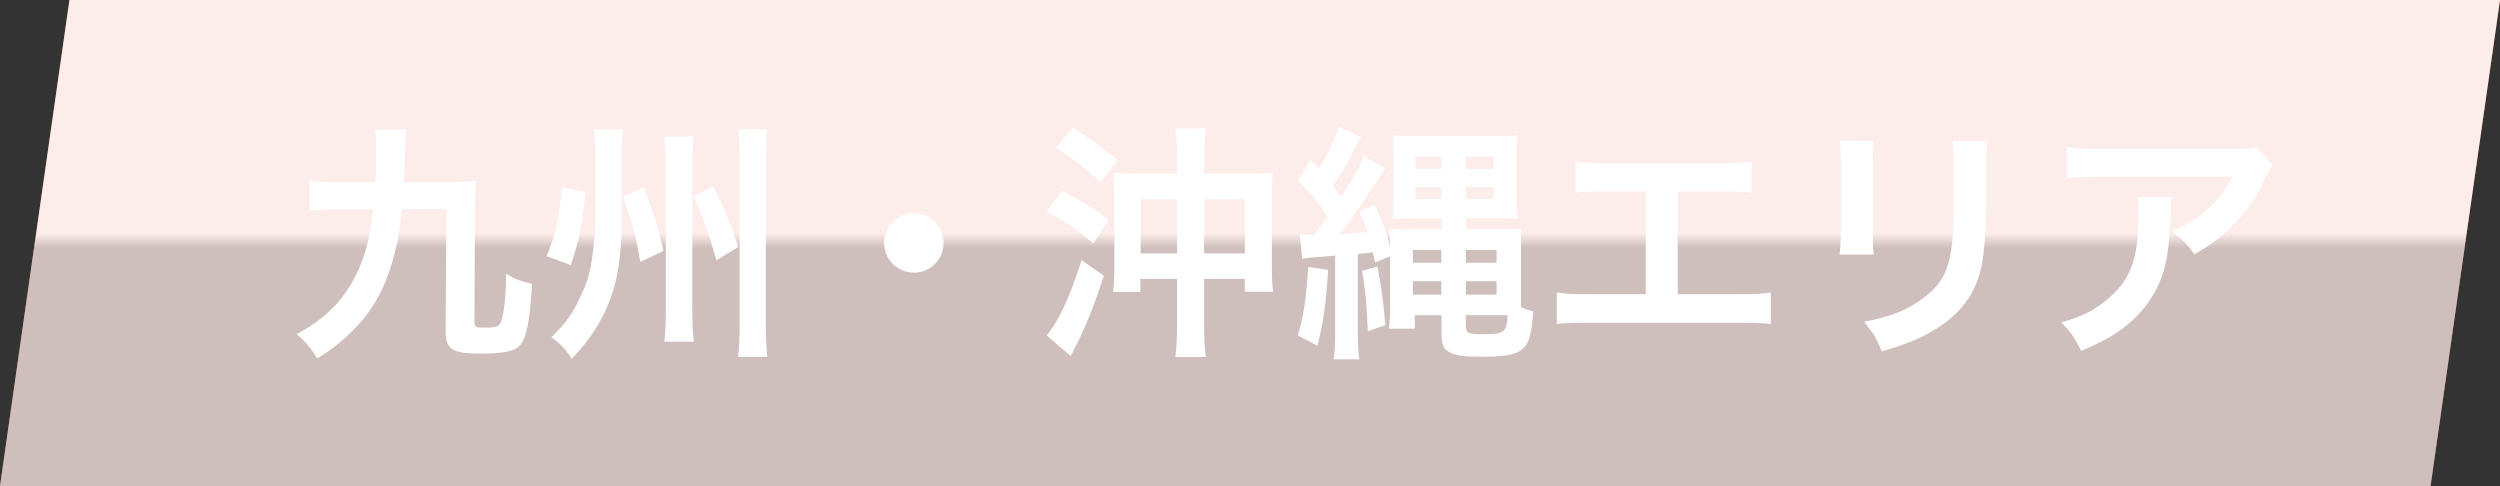 <?xml version="1.0" encoding="UTF-8"?>
<svg xmlns="http://www.w3.org/2000/svg" width="360" height="70" xmlns:xlink="http://www.w3.org/1999/xlink" viewBox="0 0 360 70">
  <rect x="0" y="0" width="360" height="70" fill="#333333" stroke="none"/>
  <defs>
    <style>
      .cls-1 {
        fill: url(#_名称未設定グラデーション_288);
        mix-blend-mode: color-burn;
        opacity: .9;
      }

      .cls-2 {
        fill: #fff;
      }

      .cls-3 {
        isolation: isolate;
      }

      .cls-4 {
        fill: #eb492d;
      }
    </style>
    <linearGradient id="_名称未設定グラデーション_288" data-name="名称未設定グラデーション 288" x1="180" y1="0" x2="180" y2="70" gradientUnits="userSpaceOnUse">
      <stop offset=".48" stop-color="#fff"/>
      <stop offset=".51" stop-color="#ccc"/>
    </linearGradient>
  </defs>
  <g class="cls-3">
    <g id="_レイヤー_2" data-name="レイヤー 2">
      <g id="_コンテンツ" data-name="コンテンツ">
        <g>
          <g>
            <polygon class="cls-4" points="350 70 0 70 10 0 360 0 350 70"/>
            <polygon class="cls-1" points="350 70 0 70 10 0 360 0 350 70"/>
          </g>
          <g>
            <path class="cls-2" d="M57.87,30.12c-.29,2.81-.5,4.28-1.01,6.23-1.22,4.86-3.02,8.21-6.05,11.23-1.73,1.73-3.06,2.77-5.15,4.03-.83-1.44-1.69-2.45-2.95-3.49,3.96-2.12,6.51-4.61,8.31-8.06,1.48-2.81,2.23-5.47,2.74-9.93h-4.64c-2.12,0-3.38.07-4.54.22v-4.32c1.12.14,2.38.22,4.54.22h4.93c.07-1.87.11-2.7.11-4.32,0-1.15-.07-2.27-.18-3.28h4.54c-.14,1.04-.18,1.8-.22,3.31-.04,1.91-.07,2.77-.14,4.28h5.98c1.87,0,3.13-.07,4.43-.18-.14,1.48-.14,2.16-.18,4.1l-.07,16.05c0,.9.11.97,1.48.97,1.69,0,2.16-.18,2.41-1.01.4-1.26.65-3.67.68-6.77,1.08.72,2.2,1.15,3.74,1.48-.36,5.36-.76,7.56-1.62,8.67-.79,1.01-2.27,1.37-5.87,1.37-3.96,0-4.97-.65-4.97-3.13l.11-17.67h-6.41Z"/>
            <path class="cls-2" d="M84.29,27.67c-.5,4.97-.83,6.66-2.09,10.51l-3.49-1.3c1.37-3.28,1.87-5.54,2.16-9.93l3.42.72ZM89.51,31.53c0,6.33-.79,10.26-2.77,14.11-1.3,2.41-2.74,4.36-4.43,6.01-.72-1.22-1.76-2.3-2.92-3.1,2.02-1.91,3.17-3.53,4.28-6.01.9-1.94,1.3-3.28,1.58-5.33.32-2.09.5-4.32.5-6.3v-8.1c0-1.62-.11-3.1-.25-4.18h4.21c-.18.86-.22,1.98-.22,4.1v8.78ZM92.71,27.06c1.37,3.46,1.84,4.93,2.84,9.07l-3.35,1.58c-.68-4.03-1.3-6.3-2.52-9.43l3.02-1.22ZM99.91,19.68c-.18,1.19-.22,1.91-.22,4.1v20.81c0,2.23.07,3.38.22,4.61h-4.25c.14-1.22.22-2.48.22-4.64v-20.73c0-2.12-.04-3.02-.22-4.14h4.25ZM102.72,26.85c1.55,3.13,2.16,4.61,3.6,8.71l-3.17,1.91c-1.08-3.92-1.84-6.05-3.31-9.18l2.88-1.44ZM110.5,18.6c-.14,1.26-.22,2.45-.22,4.5v23.43c0,2.41.07,3.6.22,4.86h-4.21c.14-1.22.22-2.56.22-4.86v-23.47c0-2.12-.07-3.24-.22-4.46h4.21Z"/>
            <path class="cls-2" d="M135.88,34.98c0,2.38-1.91,4.28-4.28,4.28s-4.28-1.91-4.28-4.28,1.91-4.28,4.28-4.28,4.28,1.91,4.28,4.28Z"/>
            <path class="cls-2" d="M158.95,39.7c-1.3,4.07-2.48,7.02-3.92,9.9-.54,1.01-.58,1.12-.83,1.69l-3.49-2.99c1.58-1.76,3.35-5.51,5.04-10.83l3.2,2.23ZM152.94,27.46c2.66,1.4,4.25,2.38,6.73,4.21l-2.23,3.38c-2.3-1.94-3.89-3.06-6.69-4.57l2.2-3.02ZM154.46,18.39c2.52,1.55,4.36,2.88,6.48,4.68l-2.48,3.2c-2.23-2.09-3.82-3.35-6.44-5l2.45-2.88ZM169.5,22.71c0-1.76-.07-2.92-.25-4.21h4.39c-.18,1.22-.25,2.45-.25,4.25v2.27h6.52c1.51,0,2.52-.04,3.38-.14-.11.9-.14,1.87-.14,3.42v9.68c0,2.05.04,2.99.18,4.03h-4.07v-1.84h-5.87v6.52c0,2.02.07,3.42.25,4.72h-4.39c.18-1.37.25-2.84.25-4.72v-6.52h-5.29v1.87h-3.92c.14-1.15.18-2.2.18-4.1v-9.86c0-1.3-.04-2.2-.14-3.2.79.11,1.76.14,3.31.14h5.87v-2.3ZM164.25,28.68v7.81h5.25v-7.81h-5.25ZM179.26,36.49v-7.81h-5.87v7.81h5.87Z"/>
            <path class="cls-2" d="M191.25,38.87c-.29,4.75-.72,7.88-1.55,10.91l-2.81-1.48c.86-2.88,1.15-5,1.51-9.86l2.84.43ZM187.11,33.69c.65.11.83.11,2.05.11.79-.9.97-1.15,2.02-2.63-1.26-1.87-2.41-3.28-4.25-5.15l1.76-3.02c.58.58.76.76,1.22,1.3,1.15-1.76,2.38-4.39,2.81-6.05l3.28,1.48c-.32.58-.54.9-1.22,2.27-.94,1.8-1.84,3.31-2.84,4.79l1.22,1.51c1.98-3.1,2.81-4.61,3.24-5.87l3.1,1.84c-.32.43-.43.61-.79,1.15-2.38,3.67-3.96,5.98-5.83,8.31,1.22-.07,2.56-.18,4-.32-.36-1.19-.54-1.69-1.08-2.99l2.2-.86c1.22,2.74,1.55,3.67,2.16,6.01,0-1.73,0-1.91-.11-2.59.68.04,1.26.07,2.74.07h4.79v-1.62h-3.74c-1.37,0-2.48.04-3.31.11q0-.43.07-1.19c0-.47.04-1.58.04-2.63v-4.97c0-1.55-.04-2.2-.11-3.28.79.11,1.84.14,3.64.14h10.76c1.73,0,2.81-.04,3.56-.14-.07.86-.11,1.58-.11,3.53v4.64c.04,1.69.07,2.99.11,3.85-.65-.04-1.84-.07-3.24-.07h-4.14v1.62h5.33c1.15,0,1.94-.04,2.66-.07-.07.54-.07,1.08-.07,2.77v8.5c.86.36,1.01.4,1.76.61-.29,3.35-.54,4.39-1.4,5.26-.9.94-2.52,1.26-5.98,1.26-2.59,0-3.74-.14-4.57-.58-.97-.5-1.26-1.15-1.26-2.74v-2.66h-3.85v1.94h-3.74c.11-.9.18-1.98.18-3.1v-7.31l-2.16.86c-.18-.76-.22-.86-.32-1.44-1.37.14-1.48.18-2.16.22v10.83c0,2.27.04,3.31.22,4.36h-3.71c.18-1.08.22-2.09.22-4.36v-10.58q-.79.07-2.05.18c-1.76.11-1.87.14-2.7.29l-.36-3.6ZM198.34,38.37c.54,2.63.86,4.97,1.15,8.46l-2.52.86c-.14-3.6-.36-6.08-.83-8.68l2.2-.65ZM203.45,35.99v1.84h4.1v-1.84h-4.1ZM203.45,40.49v1.94h4.1v-1.94h-4.1ZM203.81,22.56v1.76h3.74v-1.76h-3.74ZM203.81,26.92v1.73h3.74v-1.73h-3.74ZM211.08,24.33h4v-1.76h-4v1.76ZM211.08,28.65h4v-1.73h-4v1.73ZM211.08,37.83h4.43v-1.84h-4.43v1.84ZM211.08,42.43h4.43v-1.94h-4.43v1.94ZM211.08,46.9c0,1.04.32,1.22,2.12,1.22,3.46,0,3.71-.18,3.92-2.74h-6.05v1.51Z"/>
            <path class="cls-2" d="M241.61,42.36h8.71c2.52,0,3.28-.04,4.68-.25v4.54c-1.3-.14-2.23-.18-4.61-.18h-21.6c-2.38,0-3.31.04-4.61.18v-4.54c1.4.22,2.16.25,4.68.25h8.13v-14.79h-5.51c-2.38,0-3.31.04-4.61.18v-4.5c1.37.22,2.23.25,4.68.25h16.02c2.45,0,3.31-.04,4.68-.25v4.5c-1.3-.14-2.2-.18-4.61-.18h-6.05v14.79Z"/>
            <path class="cls-2" d="M269.83,20.3c-.14,1.01-.14,1.33-.14,3.24v9.94c0,1.8,0,2.27.14,3.17h-4.93c.11-.83.18-1.94.18-3.24v-9.9c0-1.84-.04-2.3-.14-3.24l4.9.04ZM286.18,20.33c-.14.9-.18,1.3-.18,3.35v4.86c-.04,5.62-.29,8.64-.94,10.91-1.04,3.6-3.35,6.3-7.09,8.39-1.91,1.08-3.71,1.8-7.02,2.77-.65-1.76-1.01-2.38-2.52-4.28,3.53-.68,5.62-1.44,7.77-2.88,3.38-2.23,4.57-4.43,4.97-9.18.14-1.55.18-3.13.18-6.01v-4.5c0-1.84-.04-2.59-.18-3.42h5Z"/>
            <path class="cls-2" d="M312.67,28.39c-.11.68-.11.72-.14,2.92-.14,6.15-1.12,9.61-3.56,12.74-2.16,2.77-4.79,4.61-9.29,6.48-.94-1.94-1.4-2.59-2.84-4.1,2.92-.86,4.54-1.66,6.3-3.06,3.67-2.92,4.82-6.01,4.82-12.81,0-1.08-.04-1.4-.18-2.16h4.89ZM327.29,23.86c-.5.61-.5.65-1.44,2.52-1.26,2.66-3.35,5.36-5.54,7.24-1.44,1.26-2.63,2.05-4.32,2.99-1.08-1.51-1.62-2.05-3.24-3.28,2.41-1.08,3.78-1.91,5.26-3.31,1.48-1.37,2.59-2.84,3.42-4.57h-18.9c-2.52,0-3.42.04-4.9.22v-4.5c1.37.22,2.48.29,4.97.29h18.79c2.16,0,2.48-.04,3.49-.32l2.41,2.74Z"/>
          </g>
        </g>
      </g>
    </g>
  </g>
</svg>